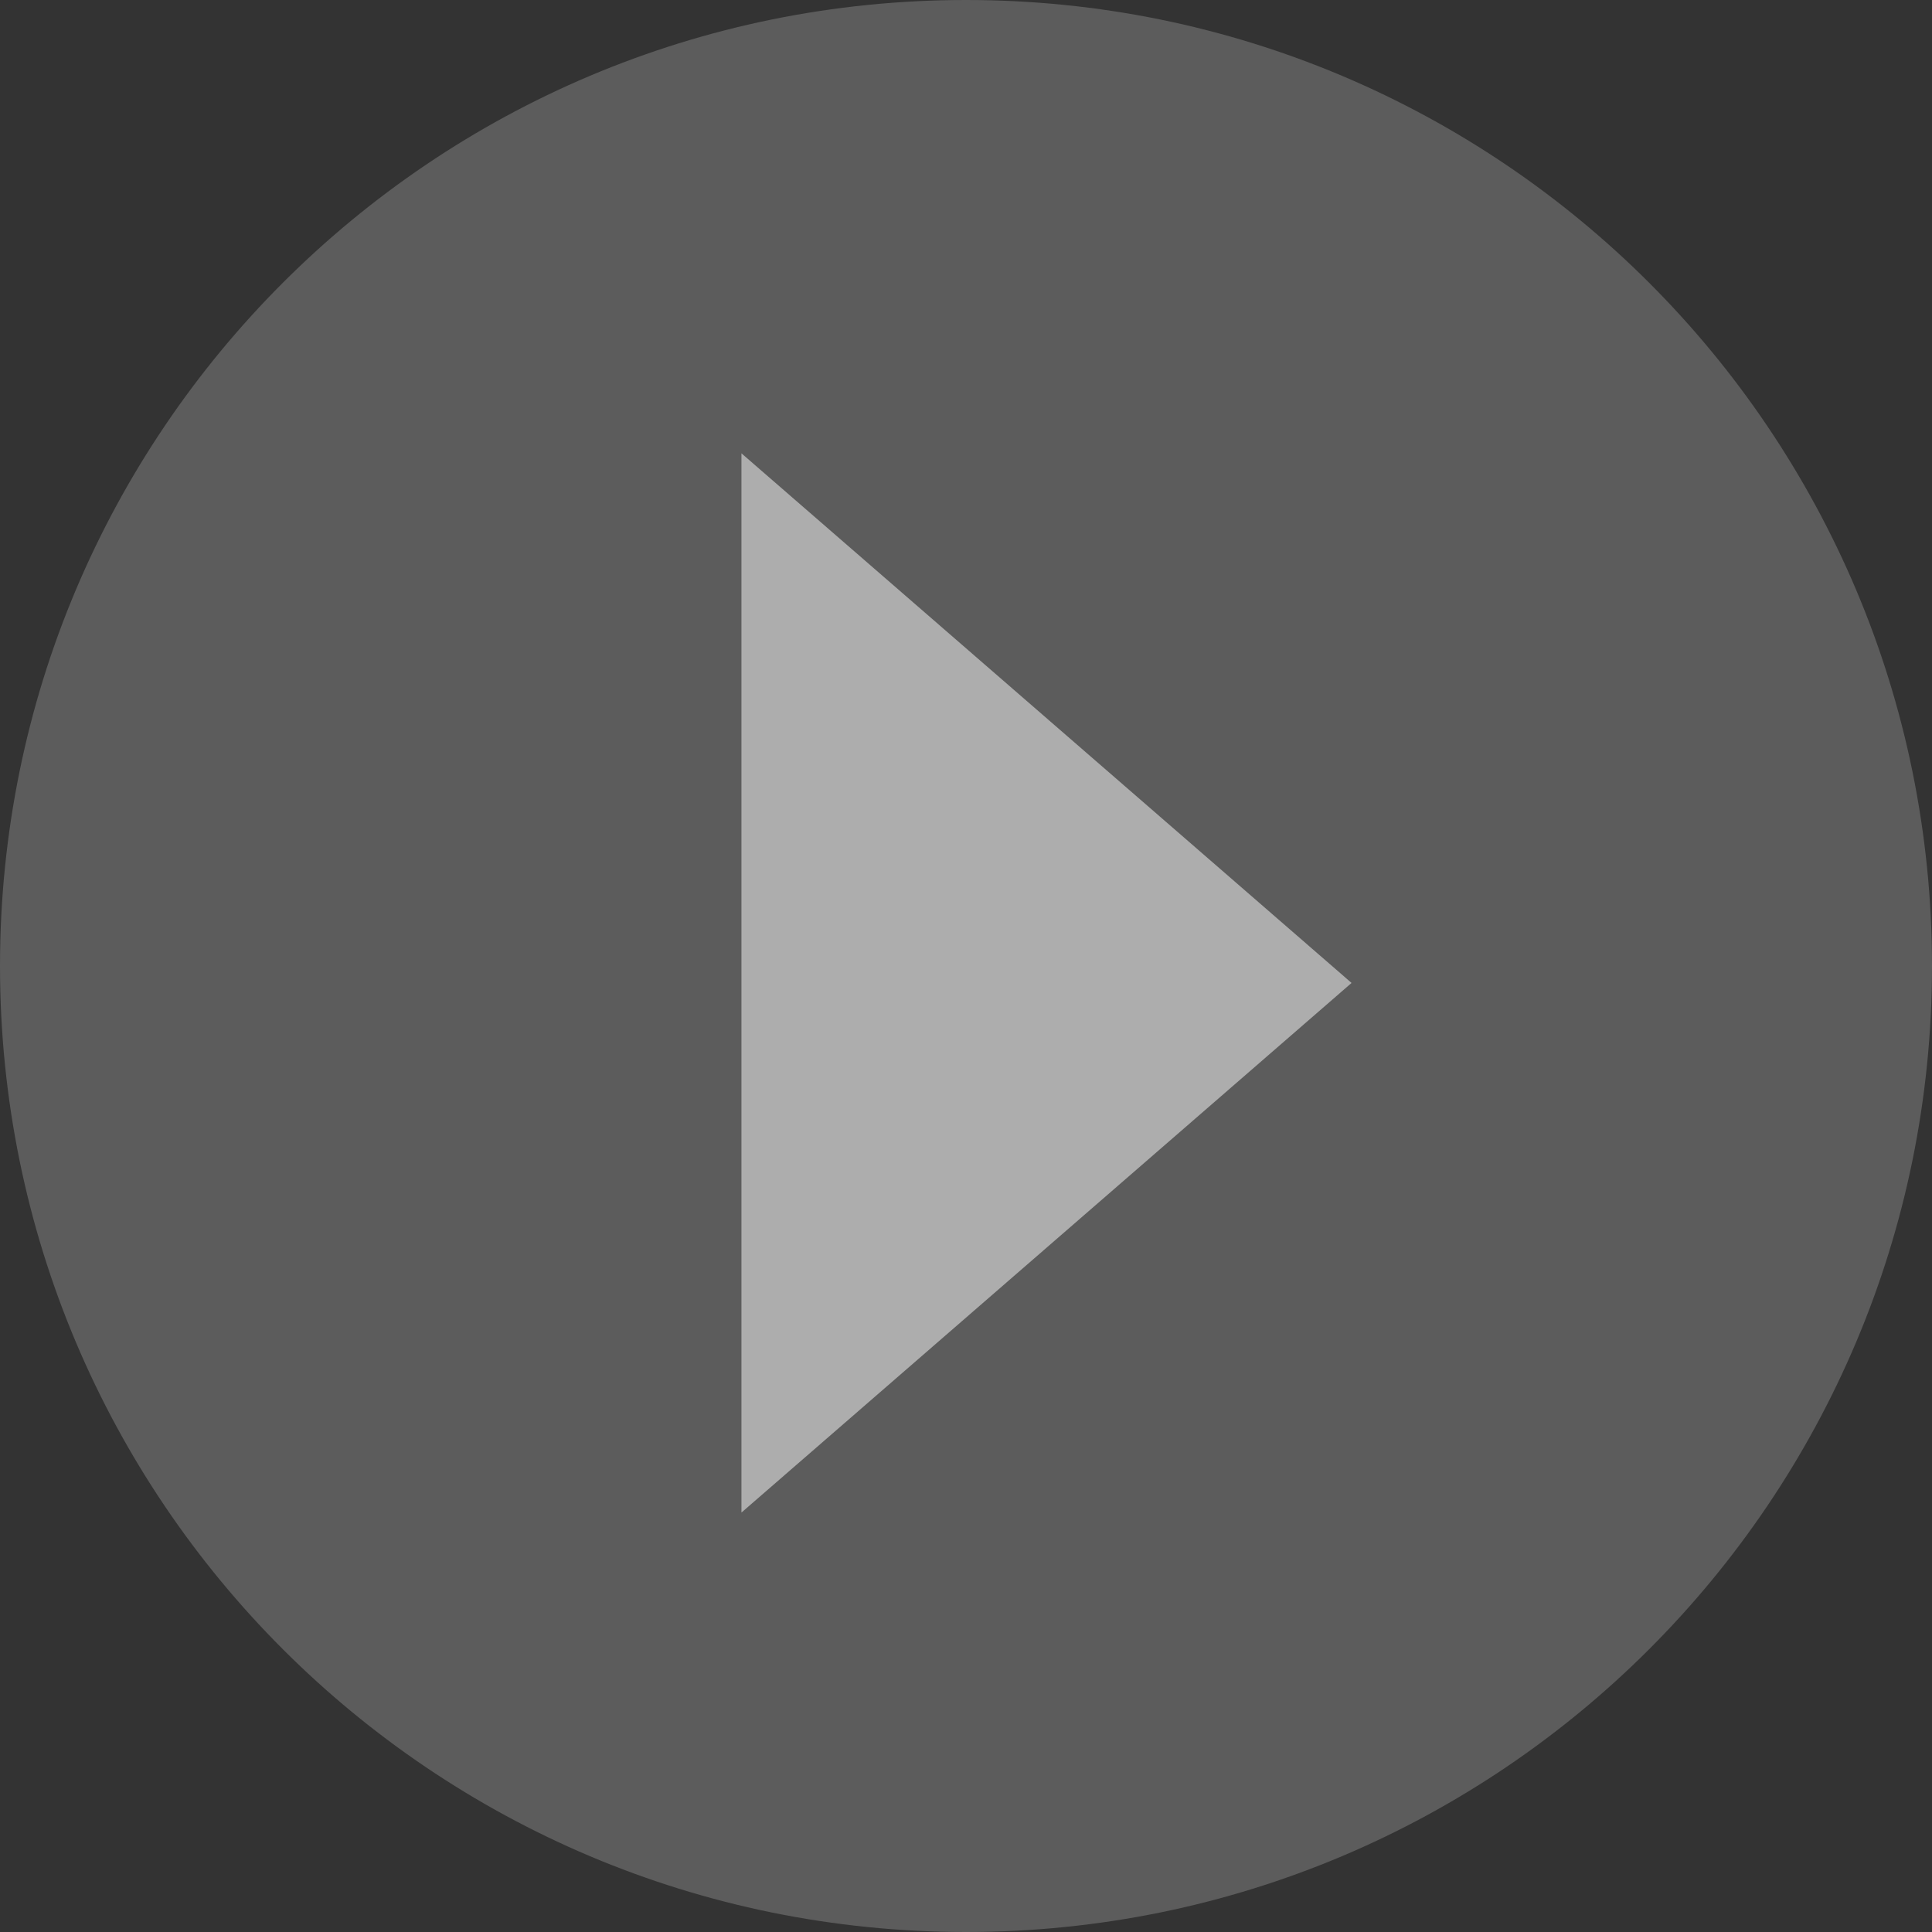 <?xml version="1.0" encoding="UTF-8"?> <svg xmlns="http://www.w3.org/2000/svg" width="228" height="228" viewBox="0 0 228 228"><rect x="0" y="0" width="228" height="228" fill="#333333" stroke="none"/><g><g><g transform="rotate(90 123.5 116)"><path fill="#fff" fill-opacity=".5" d="M123.5 80l62.5 72H61z"></path></g><g><path fill="#fff" fill-opacity=".2" d="M114 228c63 0 114-51 114-114S177 0 114 0 0 51 0 114s51 114 114 114z"></path></g></g></g></svg> 